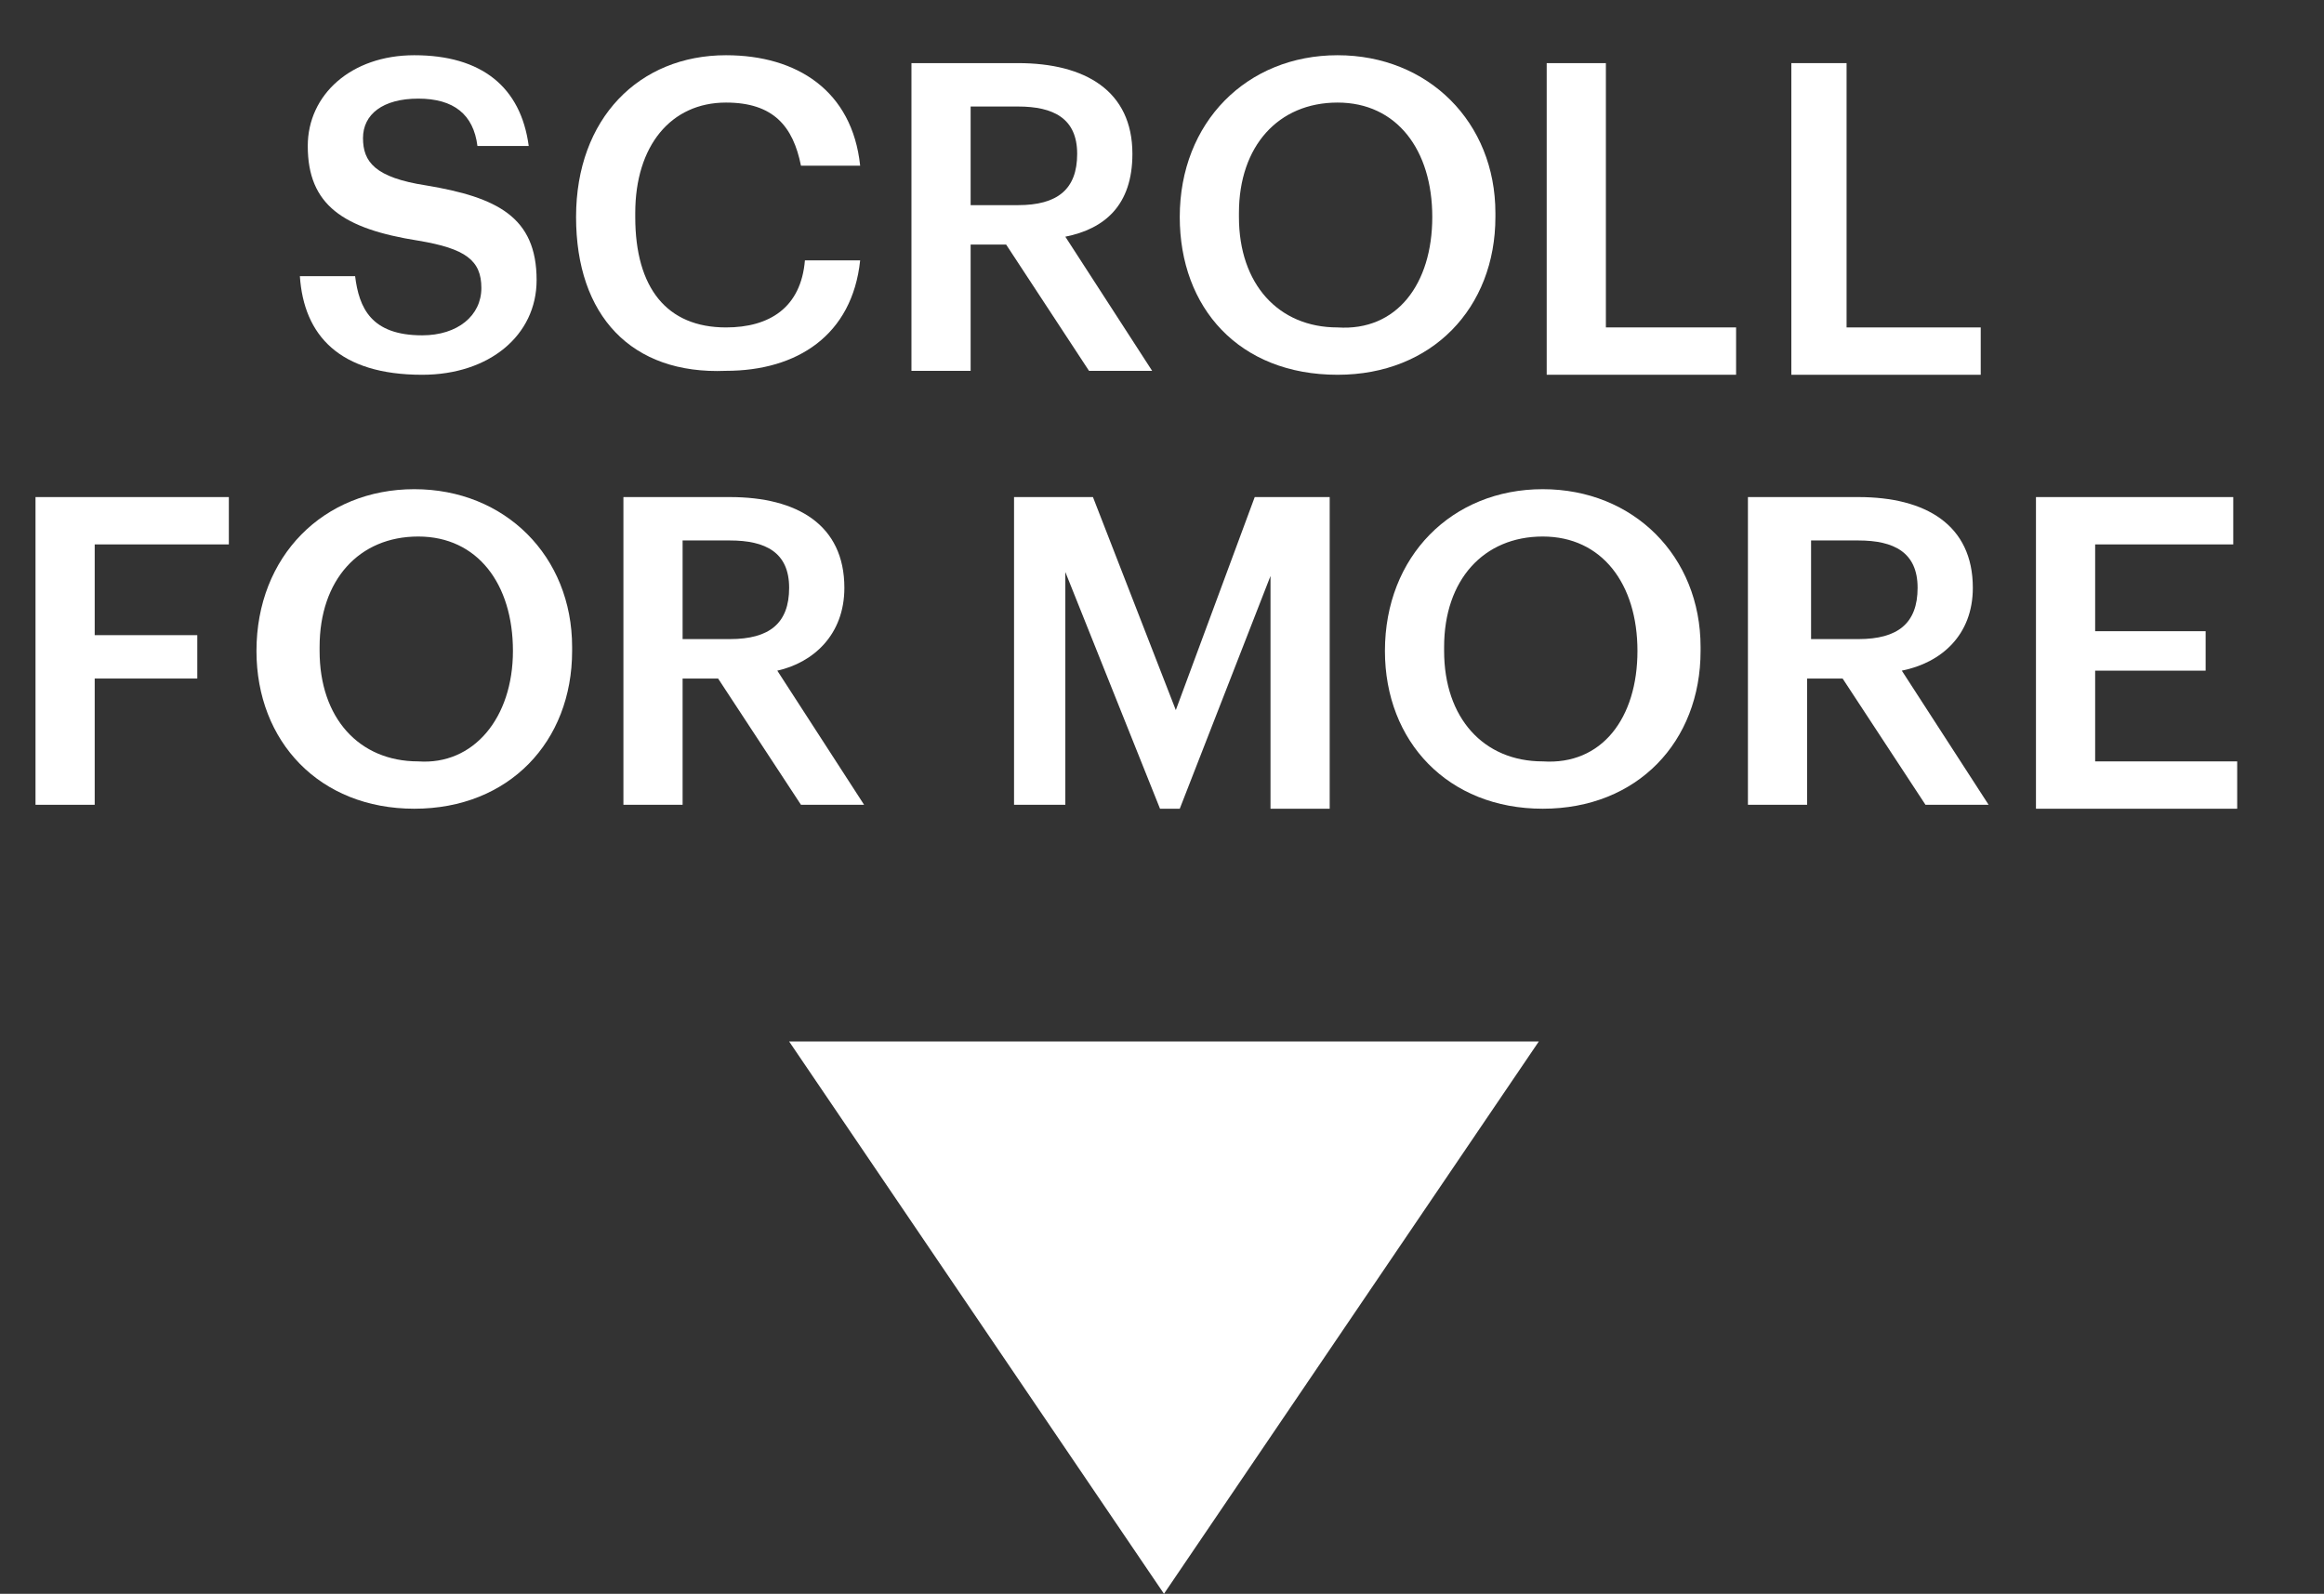 <?xml version="1.0" encoding="utf-8"?>
<!-- Generator: Adobe Illustrator 22.1.0, SVG Export Plug-In . SVG Version: 6.00 Build 0)  -->
<svg version="1.1" id="Layer_1" xmlns="http://www.w3.org/2000/svg" xmlns:xlink="http://www.w3.org/1999/xlink" x="0px" y="0px"
	 viewBox="0 0 58.9 40.4" style="enable-background:new 0 0 58.9 40.4;" xml:space="preserve">
<rect x="0" y="0" width="58.9" height="40.4" fill="#333333" stroke="none"/>
<style type="text/css">
	.st0{enable-background:new    ;}
	.st1{fill:#FFFFFF;}
</style>
<title>btn/scroll_more</title>
<desc>Created with Sketch.</desc>
<g id="btn_x2F_scroll_x5F_more">
	<g class="st0">
		<path class="st1" d="M7.6,7H9c0.1,0.8,0.4,1.5,1.7,1.5c0.9,0,1.5-0.5,1.5-1.2c0-0.7-0.4-1-1.6-1.2C8.7,5.8,7.8,5.2,7.8,3.7
			c0-1.3,1.1-2.3,2.7-2.3c1.7,0,2.7,0.8,2.9,2.3h-1.3c-0.1-0.8-0.6-1.2-1.5-1.2c-0.9,0-1.4,0.4-1.4,1c0,0.6,0.3,1,1.6,1.2
			c1.8,0.3,2.8,0.8,2.8,2.4c0,1.4-1.2,2.4-2.9,2.4C8.6,9.5,7.7,8.5,7.6,7z"/>
		<path class="st1" d="M14.6,5.5L14.6,5.5c0-2.5,1.6-4.1,3.8-4.1c1.8,0,3.2,0.9,3.4,2.8h-1.5c-0.2-1-0.7-1.6-1.9-1.6
			c-1.4,0-2.3,1.1-2.3,2.8v0.1c0,1.8,0.8,2.8,2.3,2.8c1.1,0,1.9-0.5,2-1.7h1.4c-0.2,1.9-1.6,2.8-3.4,2.8C16,9.5,14.6,8,14.6,5.5z"/>
		<path class="st1" d="M23.2,1.6h2.6c1.7,0,2.9,0.7,2.9,2.3v0C28.7,5.2,28,5.8,27,6l2.2,3.4h-1.6l-2.1-3.2h-0.9v3.2h-1.5V1.6z
			 M25.8,5.2c1,0,1.5-0.4,1.5-1.3v0c0-0.9-0.6-1.2-1.5-1.2h-1.2v2.5H25.8z"/>
		<path class="st1" d="M29.9,5.5L29.9,5.5c0-2.4,1.7-4.1,4-4.1c2.3,0,4,1.7,4,4v0.1c0,2.3-1.6,4-4,4C31.4,9.5,29.9,7.8,29.9,5.5z
			 M36.3,5.5L36.3,5.5c0-1.7-0.9-2.9-2.4-2.9s-2.5,1.1-2.5,2.8v0.1c0,1.7,1,2.8,2.5,2.8C35.4,8.4,36.3,7.2,36.3,5.5z"/>
		<path class="st1" d="M39.2,1.6h1.5v6.7H44v1.2h-4.8V1.6z"/>
		<path class="st1" d="M45.3,1.6h1.5v6.7h3.4v1.2h-4.8V1.6z"/>
	</g>
	<g class="st0">
		<path class="st1" d="M0.9,12.6h4.9v1.2H2.4v2.3H5v1.1H2.4v3.2H0.9V12.6z"/>
		<path class="st1" d="M6.5,16.5L6.5,16.5c0-2.4,1.7-4.1,4-4.1c2.3,0,4,1.7,4,4v0.1c0,2.3-1.6,4-4,4C8.1,20.5,6.5,18.8,6.5,16.5z
			 M13,16.5L13,16.5c0-1.7-0.9-2.9-2.4-2.9c-1.5,0-2.5,1.1-2.5,2.8v0.1c0,1.7,1,2.8,2.5,2.8C12,19.4,13,18.2,13,16.5z"/>
		<path class="st1" d="M15.9,12.6h2.6c1.7,0,2.9,0.7,2.9,2.3v0c0,1.2-0.8,1.9-1.7,2.1l2.2,3.4h-1.6l-2.1-3.2h-0.9v3.2h-1.5V12.6z
			 M18.5,16.2c1,0,1.5-0.4,1.5-1.3v0c0-0.9-0.6-1.2-1.5-1.2h-1.2v2.5H18.5z"/>
		<path class="st1" d="M25.7,12.6h2l2.1,5.4l2-5.4h1.9v7.9h-1.5v-5.9l-2.3,5.9h-0.5L27,14.5v5.9h-1.3V12.6z"/>
		<path class="st1" d="M35.1,16.5L35.1,16.5c0-2.4,1.7-4.1,4-4.1c2.3,0,4,1.7,4,4v0.1c0,2.3-1.6,4-4,4
			C36.7,20.5,35.1,18.8,35.1,16.5z M41.5,16.5L41.5,16.5c0-1.7-0.9-2.9-2.4-2.9s-2.5,1.1-2.5,2.8v0.1c0,1.7,1,2.8,2.5,2.8
			C40.6,19.4,41.5,18.2,41.5,16.5z"/>
		<path class="st1" d="M44.5,12.6h2.6c1.7,0,2.9,0.7,2.9,2.3v0c0,1.2-0.8,1.9-1.8,2.1l2.2,3.4h-1.6l-2.1-3.2h-0.9v3.2h-1.5V12.6z
			 M47.1,16.2c1,0,1.5-0.4,1.5-1.3v0c0-0.9-0.6-1.2-1.5-1.2h-1.2v2.5H47.1z"/>
		<path class="st1" d="M51.7,12.6h4.9v1.2h-3.5v2.2h2.8V17h-2.8v2.3h3.6v1.2h-5.1V12.6z"/>
	</g>
	<polygon id="Triangle" class="st1" points="29.5,40.4 39,26.4 20,26.4 	"/>
</g>
</svg>
